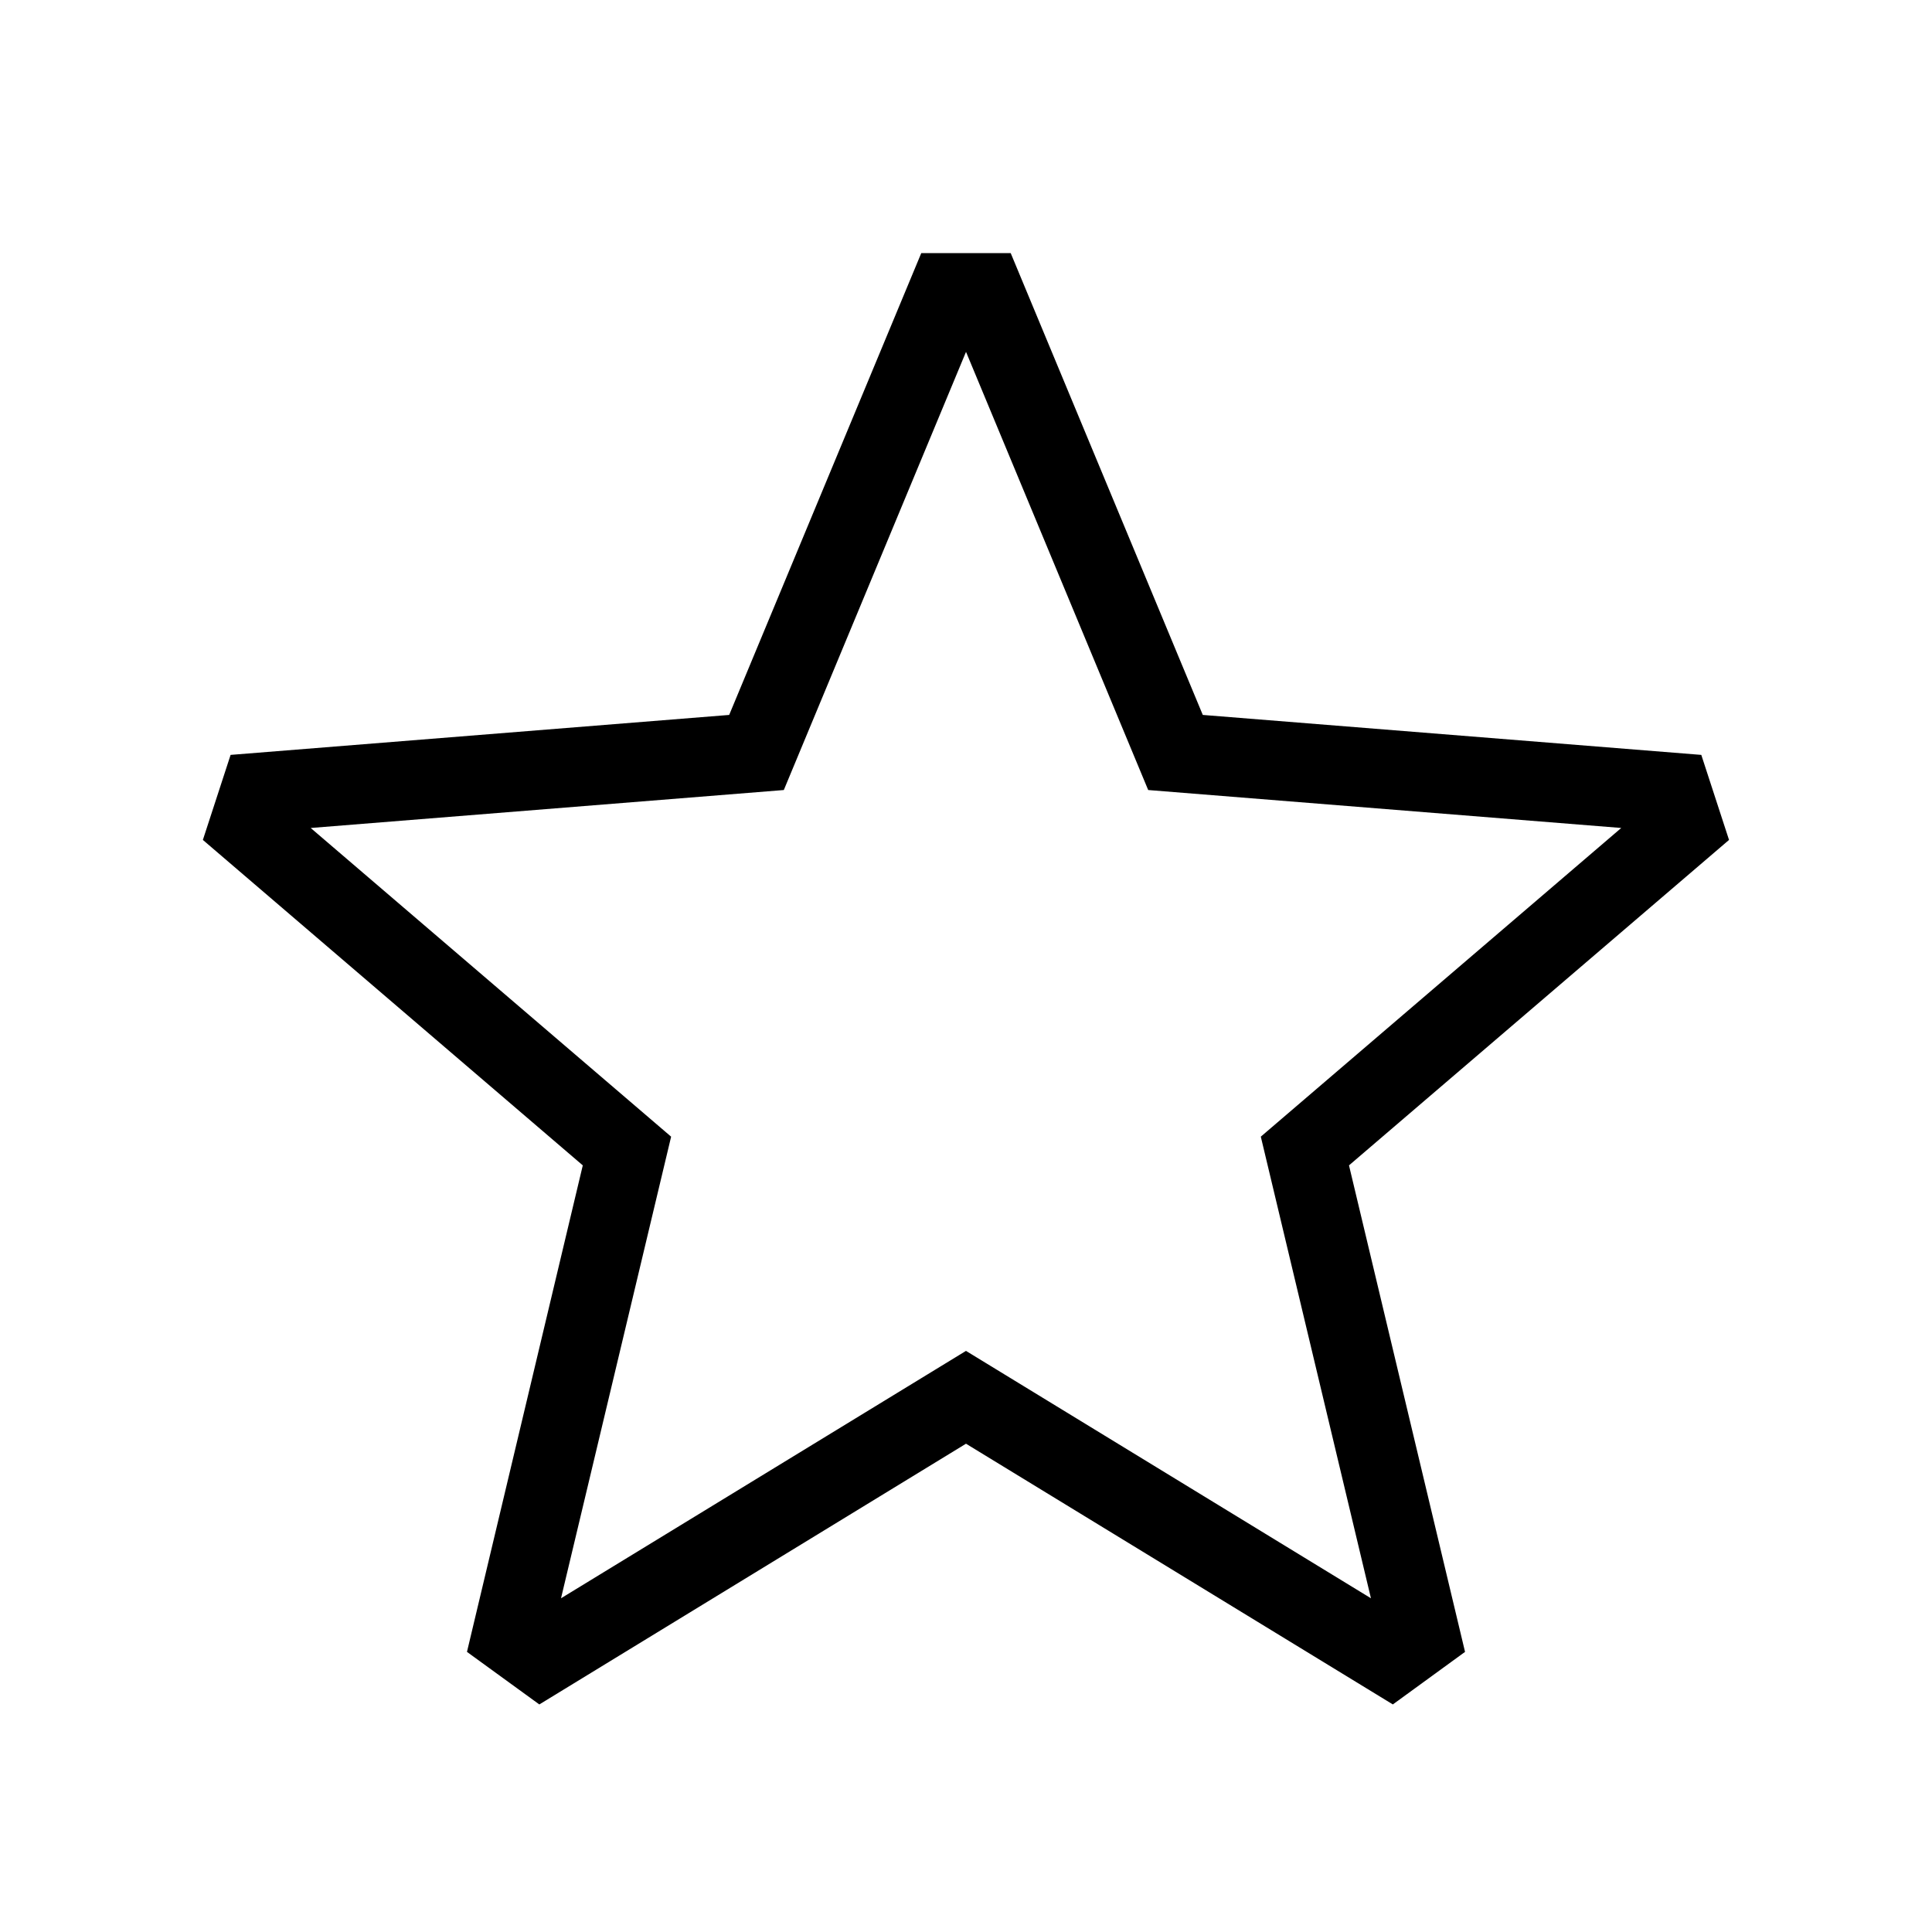 <?xml version="1.0" encoding="UTF-8"?>
<!-- Uploaded to: ICON Repo, www.svgrepo.com, Generator: ICON Repo Mixer Tools -->
<svg fill="#000000" width="800px" height="800px" version="1.1" viewBox="144 144 512 512" xmlns="http://www.w3.org/2000/svg">
 <path d="m602.21 366.59-7.348-22.535-132.11-10.59-50.906-122.39h-23.699l-50.906 122.39-132.13 10.59-7.348 22.535 100.68 86.246-30.691 128.93 19.176 13.93 113.07-69.098 113.12 69.094 19.133-13.926-30.754-128.93zm-94.895 200.97-107.32-65.559-107.32 65.559 29.18-122.33-95.516-81.805 125.38-10.059 48.285-116.12 48.281 116.12 125.36 10.055-95.516 81.805z"/>
</svg>